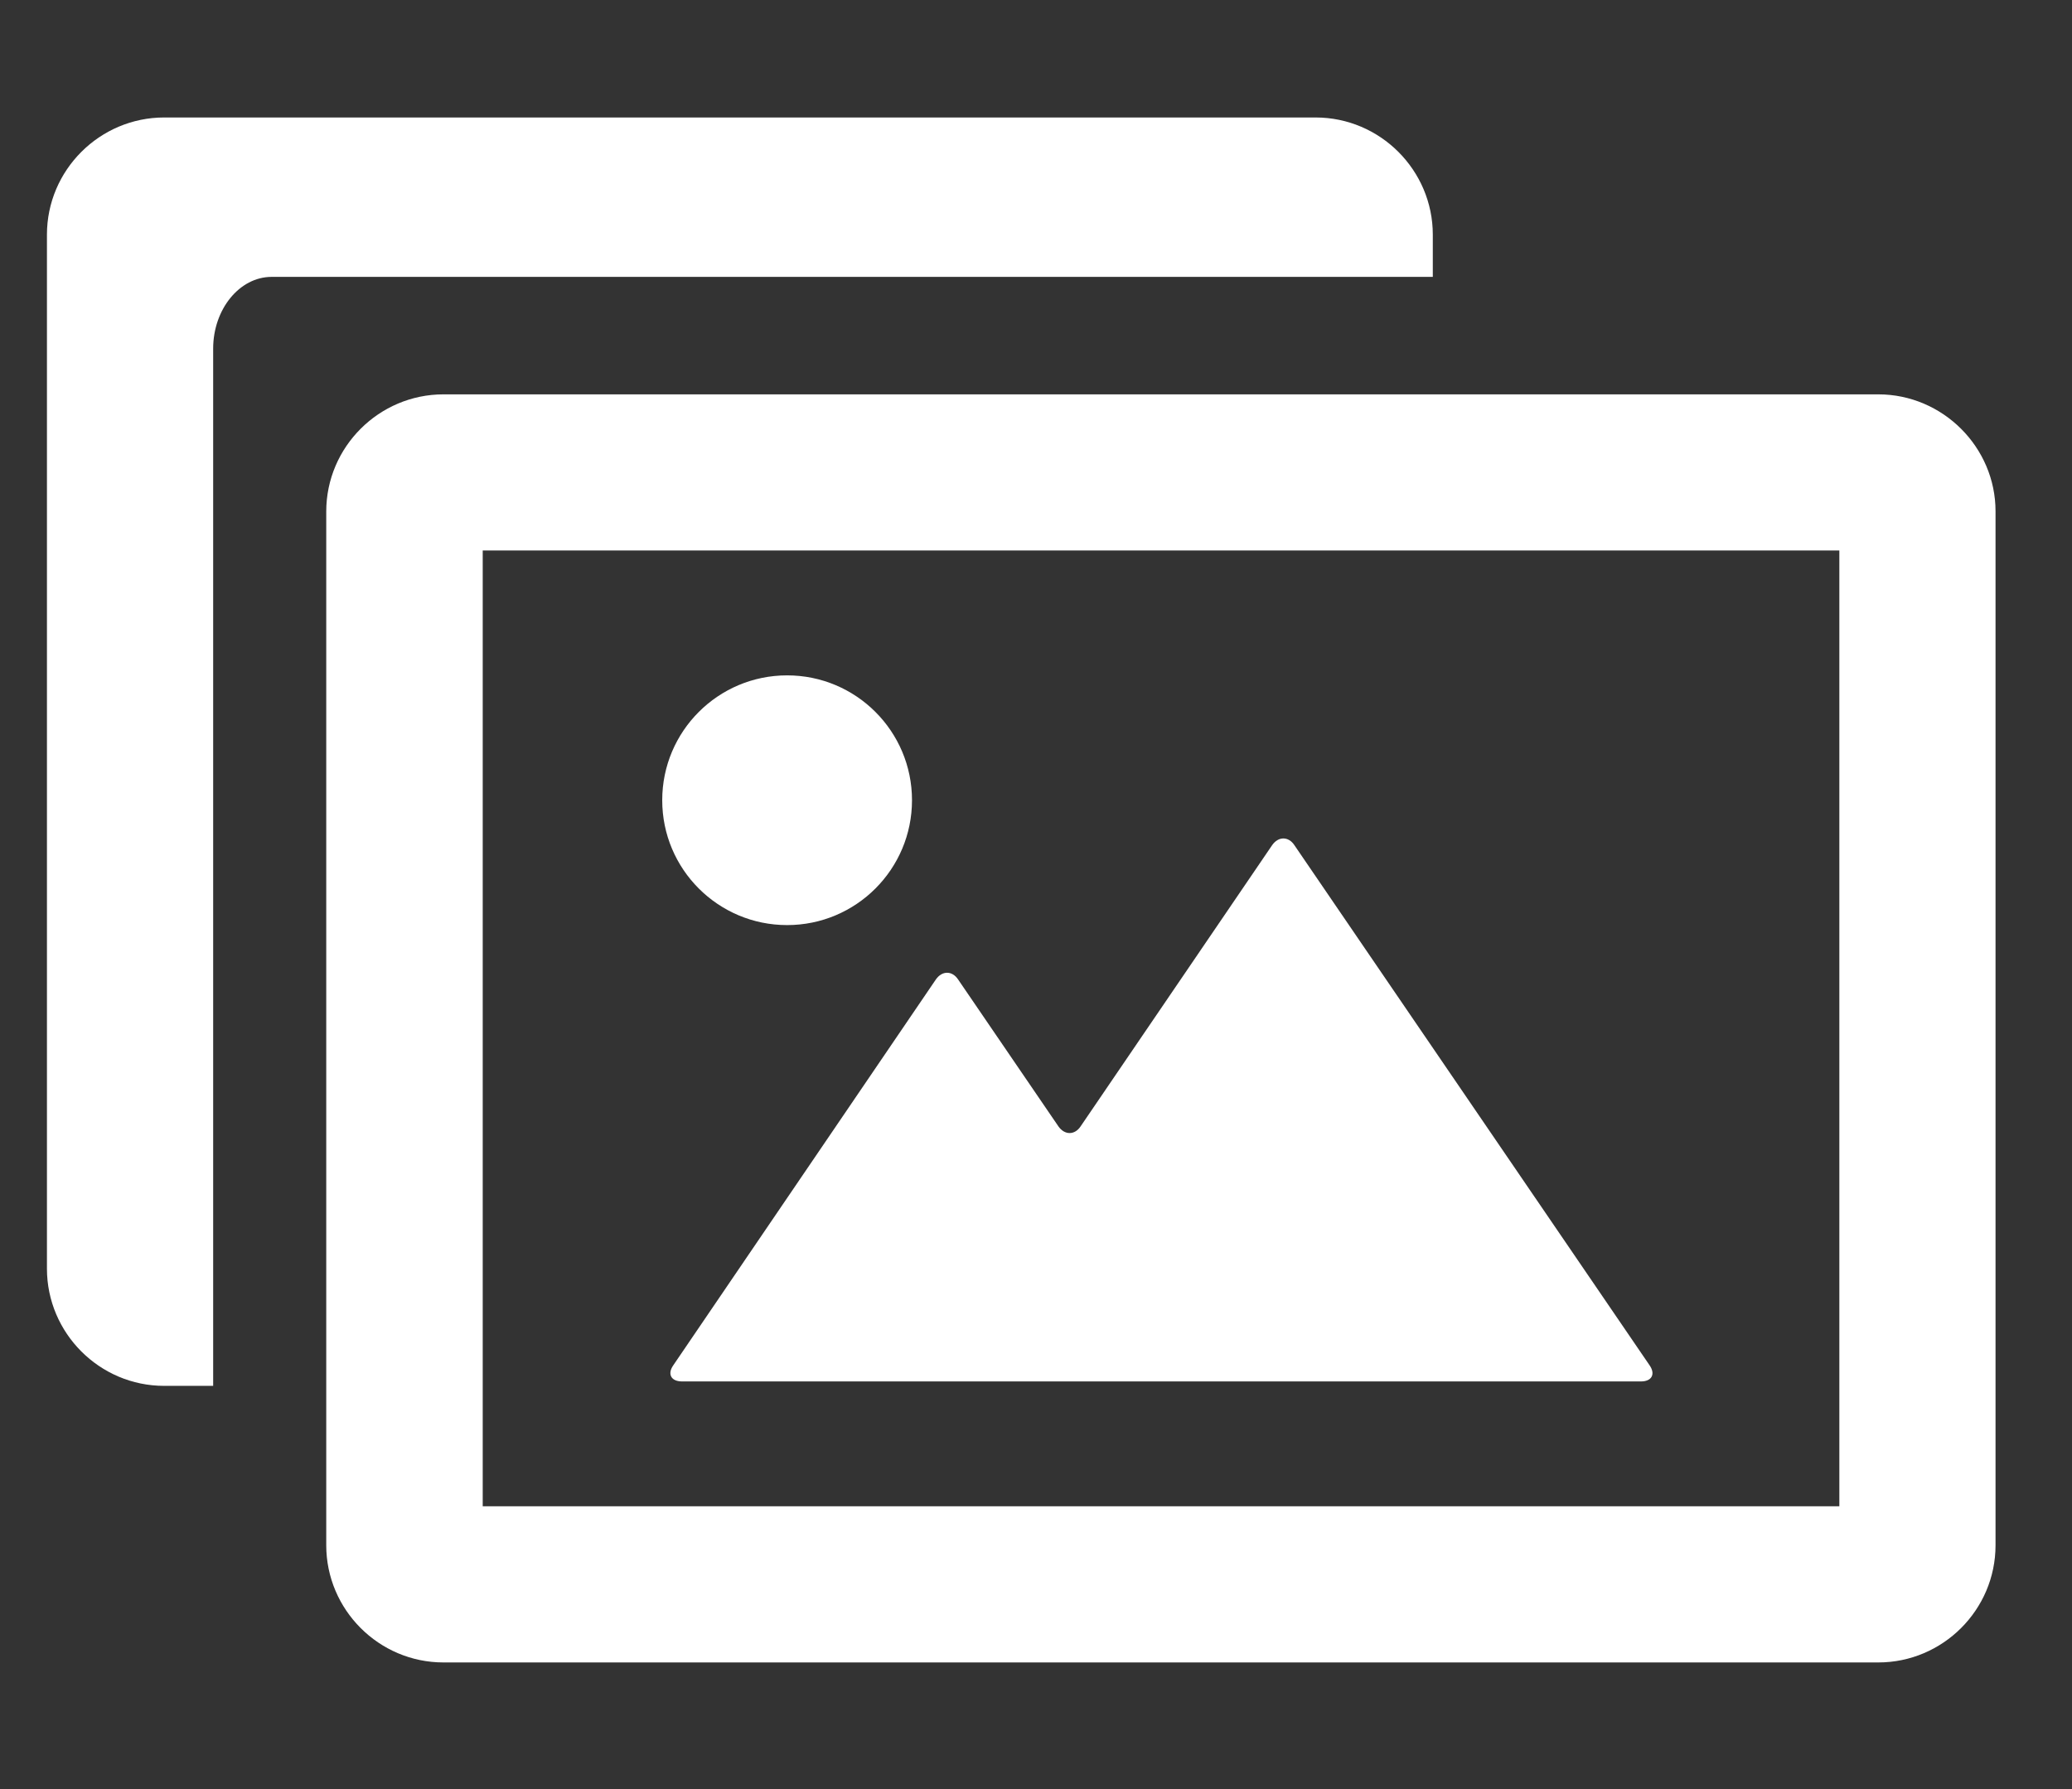 <?xml version="1.0" encoding="utf-8"?>
<!-- Generator: Adobe Illustrator 24.2.3, SVG Export Plug-In . SVG Version: 6.00 Build 0)  -->
<svg version="1.1" id="Capa_1" xmlns="http://www.w3.org/2000/svg" xmlns:xlink="http://www.w3.org/1999/xlink" x="0px" y="0px"
	 viewBox="0 0 70.18 60.61" style="enable-background:new 0 0 70.18 60.61;" xml:space="preserve">
<rect x="0" y="0" width="70.18" height="60.61" fill="#333333" stroke="none"/>
<style type="text/css">
	.st0{fill:#FFFFFF;}
</style>
<g>
	<path class="st0" d="M48.53,9.38V7.95c0-2.18-1.78-3.97-3.97-3.97H5.56c-2.18,0-3.97,1.78-3.97,3.97v35.03
		c0,2.18,1.78,3.97,3.97,3.97h1.66c0-0.39,0-0.76,0-1.08v-29c0-1.45,0-3.73,0-5.06s0.89-2.43,1.98-2.43s3.17,0,4.62,0H48.53z"/>
	<path class="st0" d="M63.62,13.36h-48.6c-2.18,0-3.97,1.78-3.97,3.97v35.02c0,2.18,1.78,3.97,3.97,3.97h48.6
		c2.18,0,3.97-1.78,3.97-3.97V17.32C67.59,15.15,65.8,13.36,63.62,13.36z M62.3,51.03H16.35V18.65H62.3V51.03z"/>
	<path class="st0" d="M23.1,46.8h6.96c0.37,0,0.96,0,1.32,0h9.72c0.37,0,0.96,0,1.32,0h13.16c0.37,0,0.5-0.25,0.29-0.55L43.84,28.63
		c-0.2-0.3-0.54-0.3-0.75,0l-6.49,9.53c-0.2,0.3-0.54,0.3-0.75,0l-3.4-4.98c-0.2-0.3-0.54-0.3-0.75,0L22.8,46.26
		C22.6,46.55,22.73,46.8,23.1,46.8z"/>
	<ellipse class="st0" cx="26.66" cy="27.11" rx="4.23" ry="4.23"/>
</g>
</svg>
